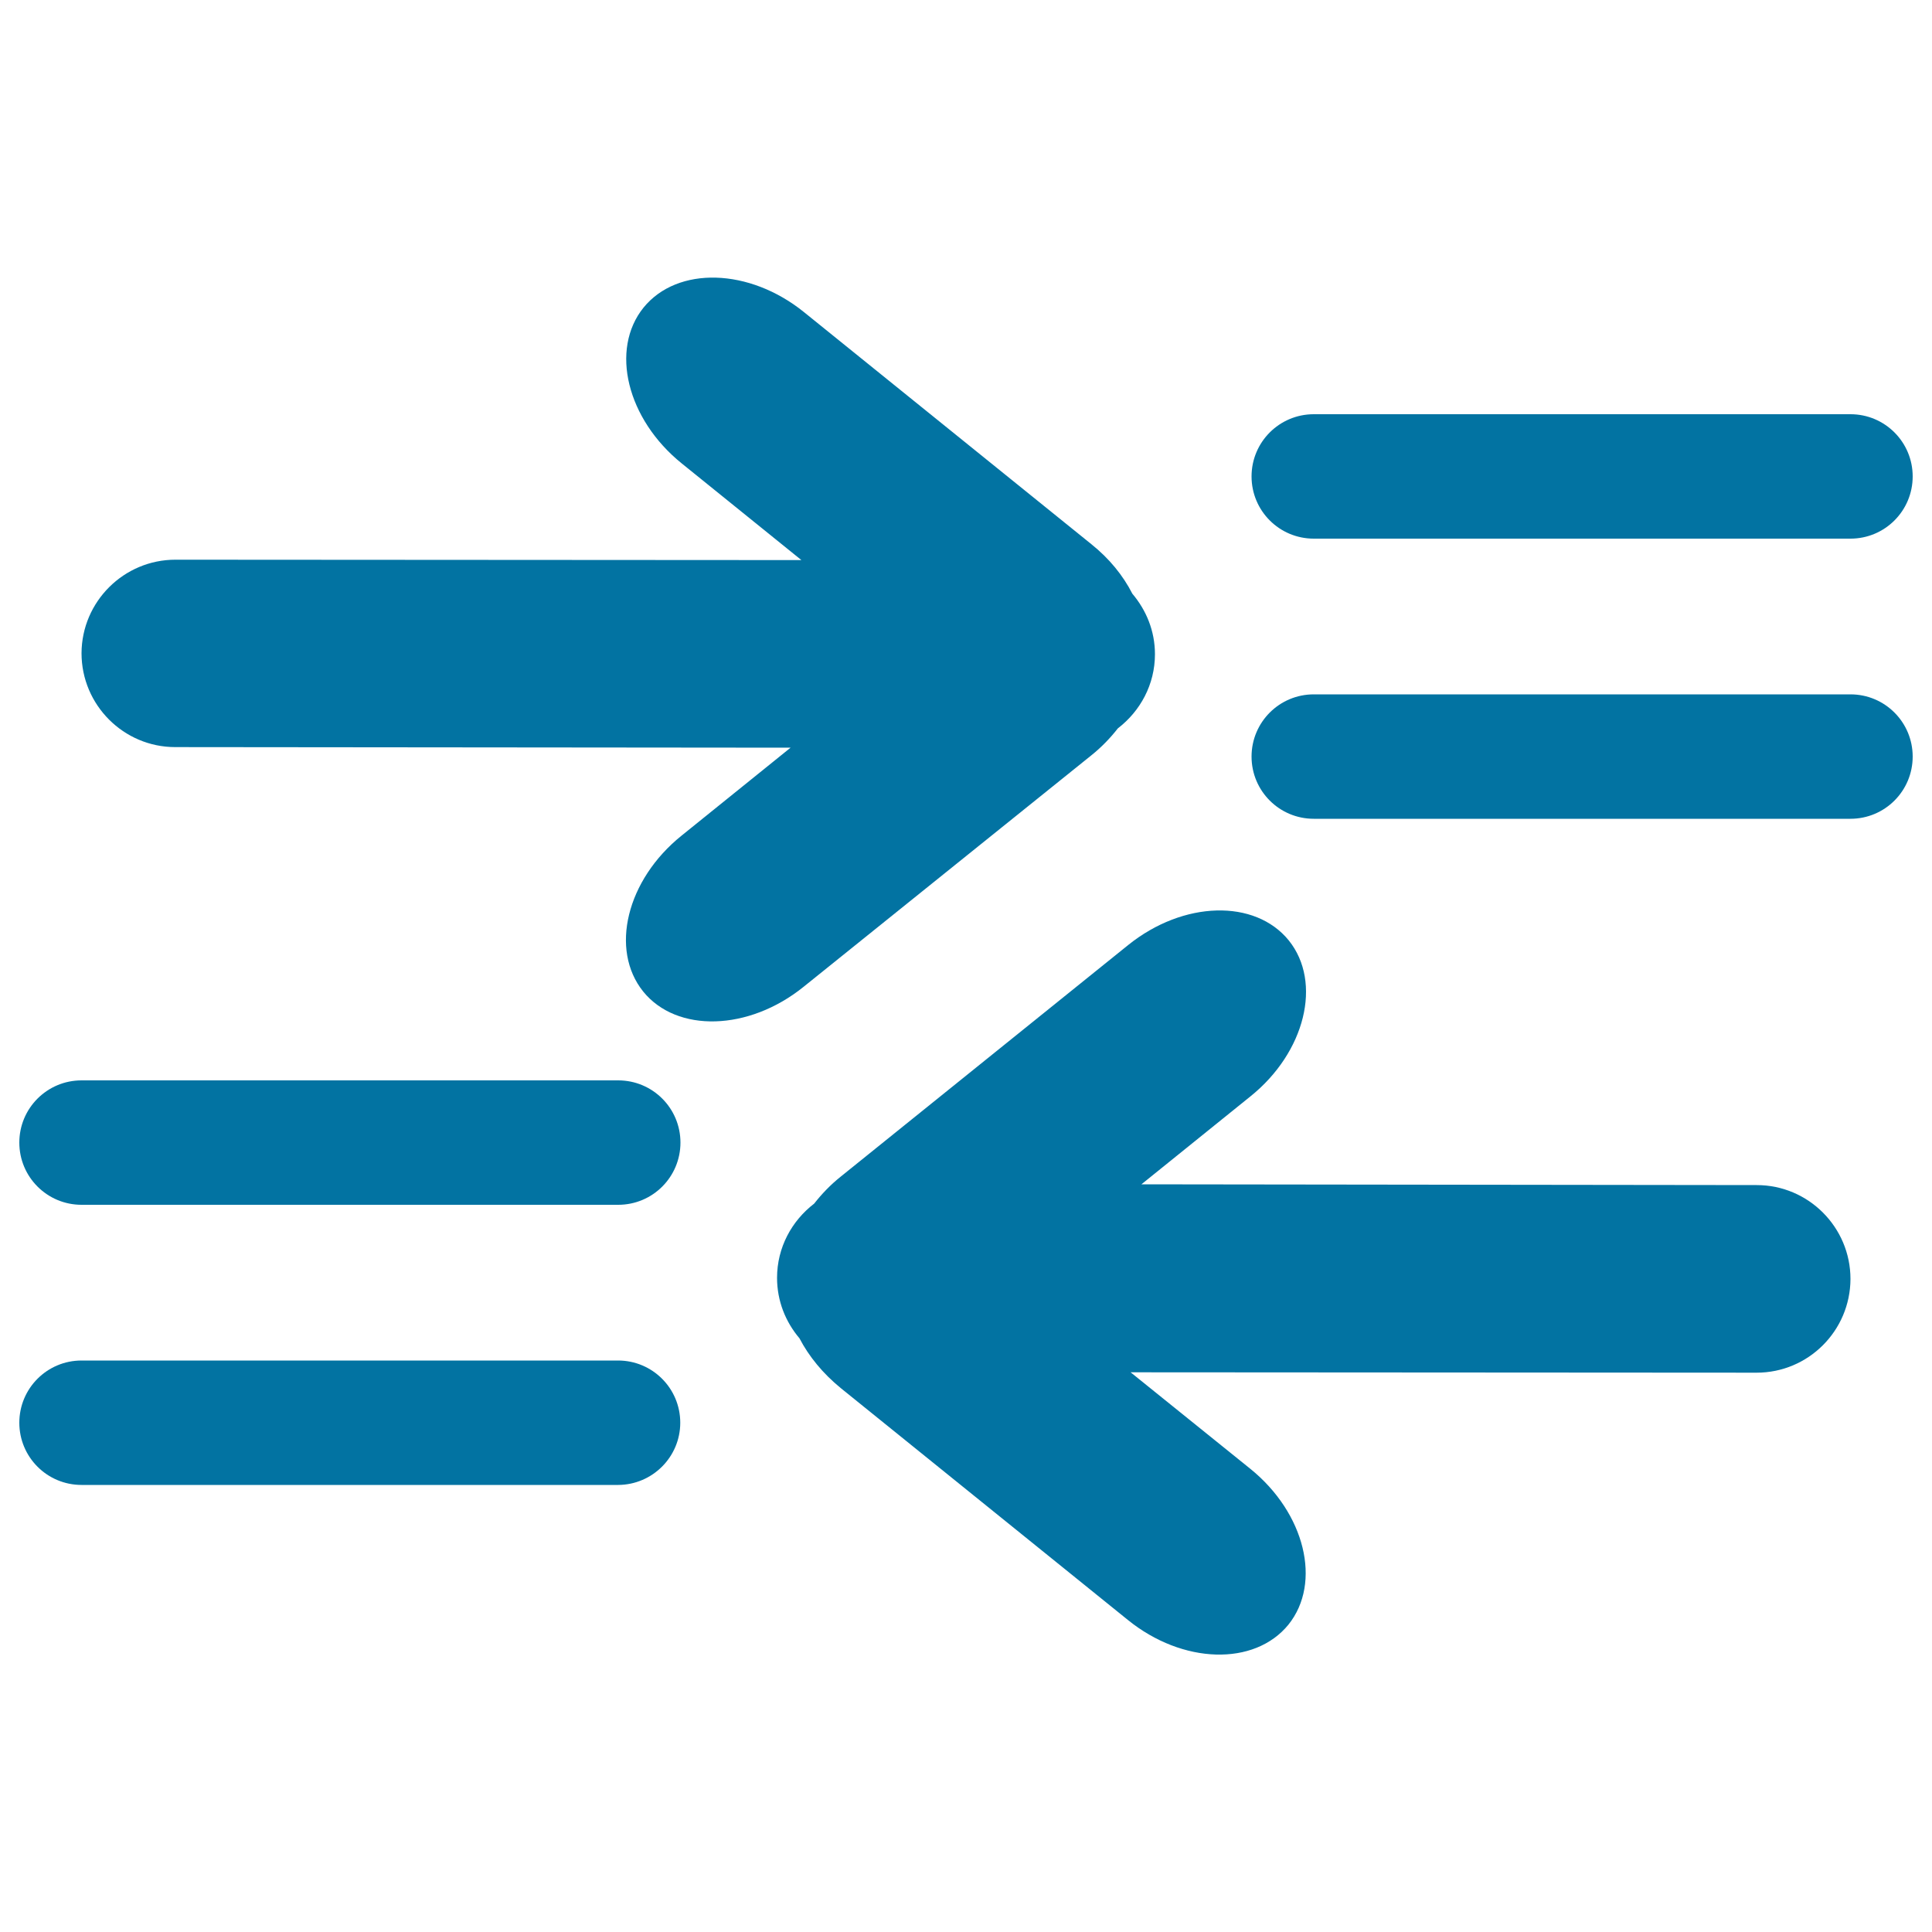<svg xmlns="http://www.w3.org/2000/svg" viewBox="0 0 1000 1000" style="fill:#0273a2">
<title>Right And Left Arrows SVG icon</title>
<g><path d="M435.2,718.5l148.6,120c28.3,22.9,65.5,24,83.1,2.4c17.4-21.7,8.6-57.8-19.8-80.7l-61.9-49.9l324,0.2c26.8,0,48.5-21.7,48.6-48.5c0-26.8-21.8-48.6-48.5-48.6L590.8,613l56.4-45.5c28.4-22.8,37.3-59,19.9-80.7c-17.5-21.6-54.6-20.6-83.1,2.3L435.3,608.9c-5.4,4.3-9.9,9-13.9,14.1c-11.6,8.9-19.2,22.7-19.2,38.4c0,12,4.4,22.8,11.6,31.3C418.7,702.1,425.9,710.9,435.2,718.5z"/><path d="M415.9,510.8l148.8-119.7c5.4-4.3,10-9.1,13.9-14.1c11.6-8.9,19.2-22.7,19.2-38.4c0-12-4.5-22.8-11.7-31.3c-4.8-9.4-11.9-18.2-21.3-25.7l-148.6-120c-28.3-22.9-65.5-24-83.1-2.4c-17.5,21.7-8.6,57.8,19.8,80.7l61.9,50l-324-0.2c-26.7,0-48.5,21.7-48.6,48.4c0,26.8,21.8,48.6,48.5,48.6l318.5,0.3l-56.4,45.5c-28.5,22.9-37.3,59-19.9,80.7C350.3,534.7,387.5,533.7,415.9,510.8z"/><path d="M957.8,214.4H680c-17.8,0-32.2,14.4-32.2,32.2c0,17.8,14.4,32.2,32.2,32.2h277.8c17.8,0,32.2-14.4,32.2-32.2C990,228.8,975.6,214.4,957.8,214.4z"/><path d="M957.8,359.4H680c-17.8,0-32.2,14.4-32.2,32.2c0,17.8,14.4,32.2,32.2,32.2h277.8c17.8,0,32.2-14.4,32.2-32.2C990,373.8,975.6,359.4,957.8,359.4z"/><path d="M42.2,559.2c-17.8,0-32.2,14.4-32.2,32.2c0,17.8,14.4,32.2,32.2,32.2H320c17.8,0,32.2-14.4,32.2-32.2c0-17.8-14.4-32.2-32.2-32.2L42.2,559.2L42.2,559.2z"/><path d="M352.1,736.4c0-17.8-14.4-32.2-32.2-32.2H42.2c-17.8,0-32.2,14.4-32.2,32.2c0,17.8,14.4,32.2,32.2,32.2H320C337.7,768.5,352.1,754.1,352.1,736.4z"/></g>
</svg>